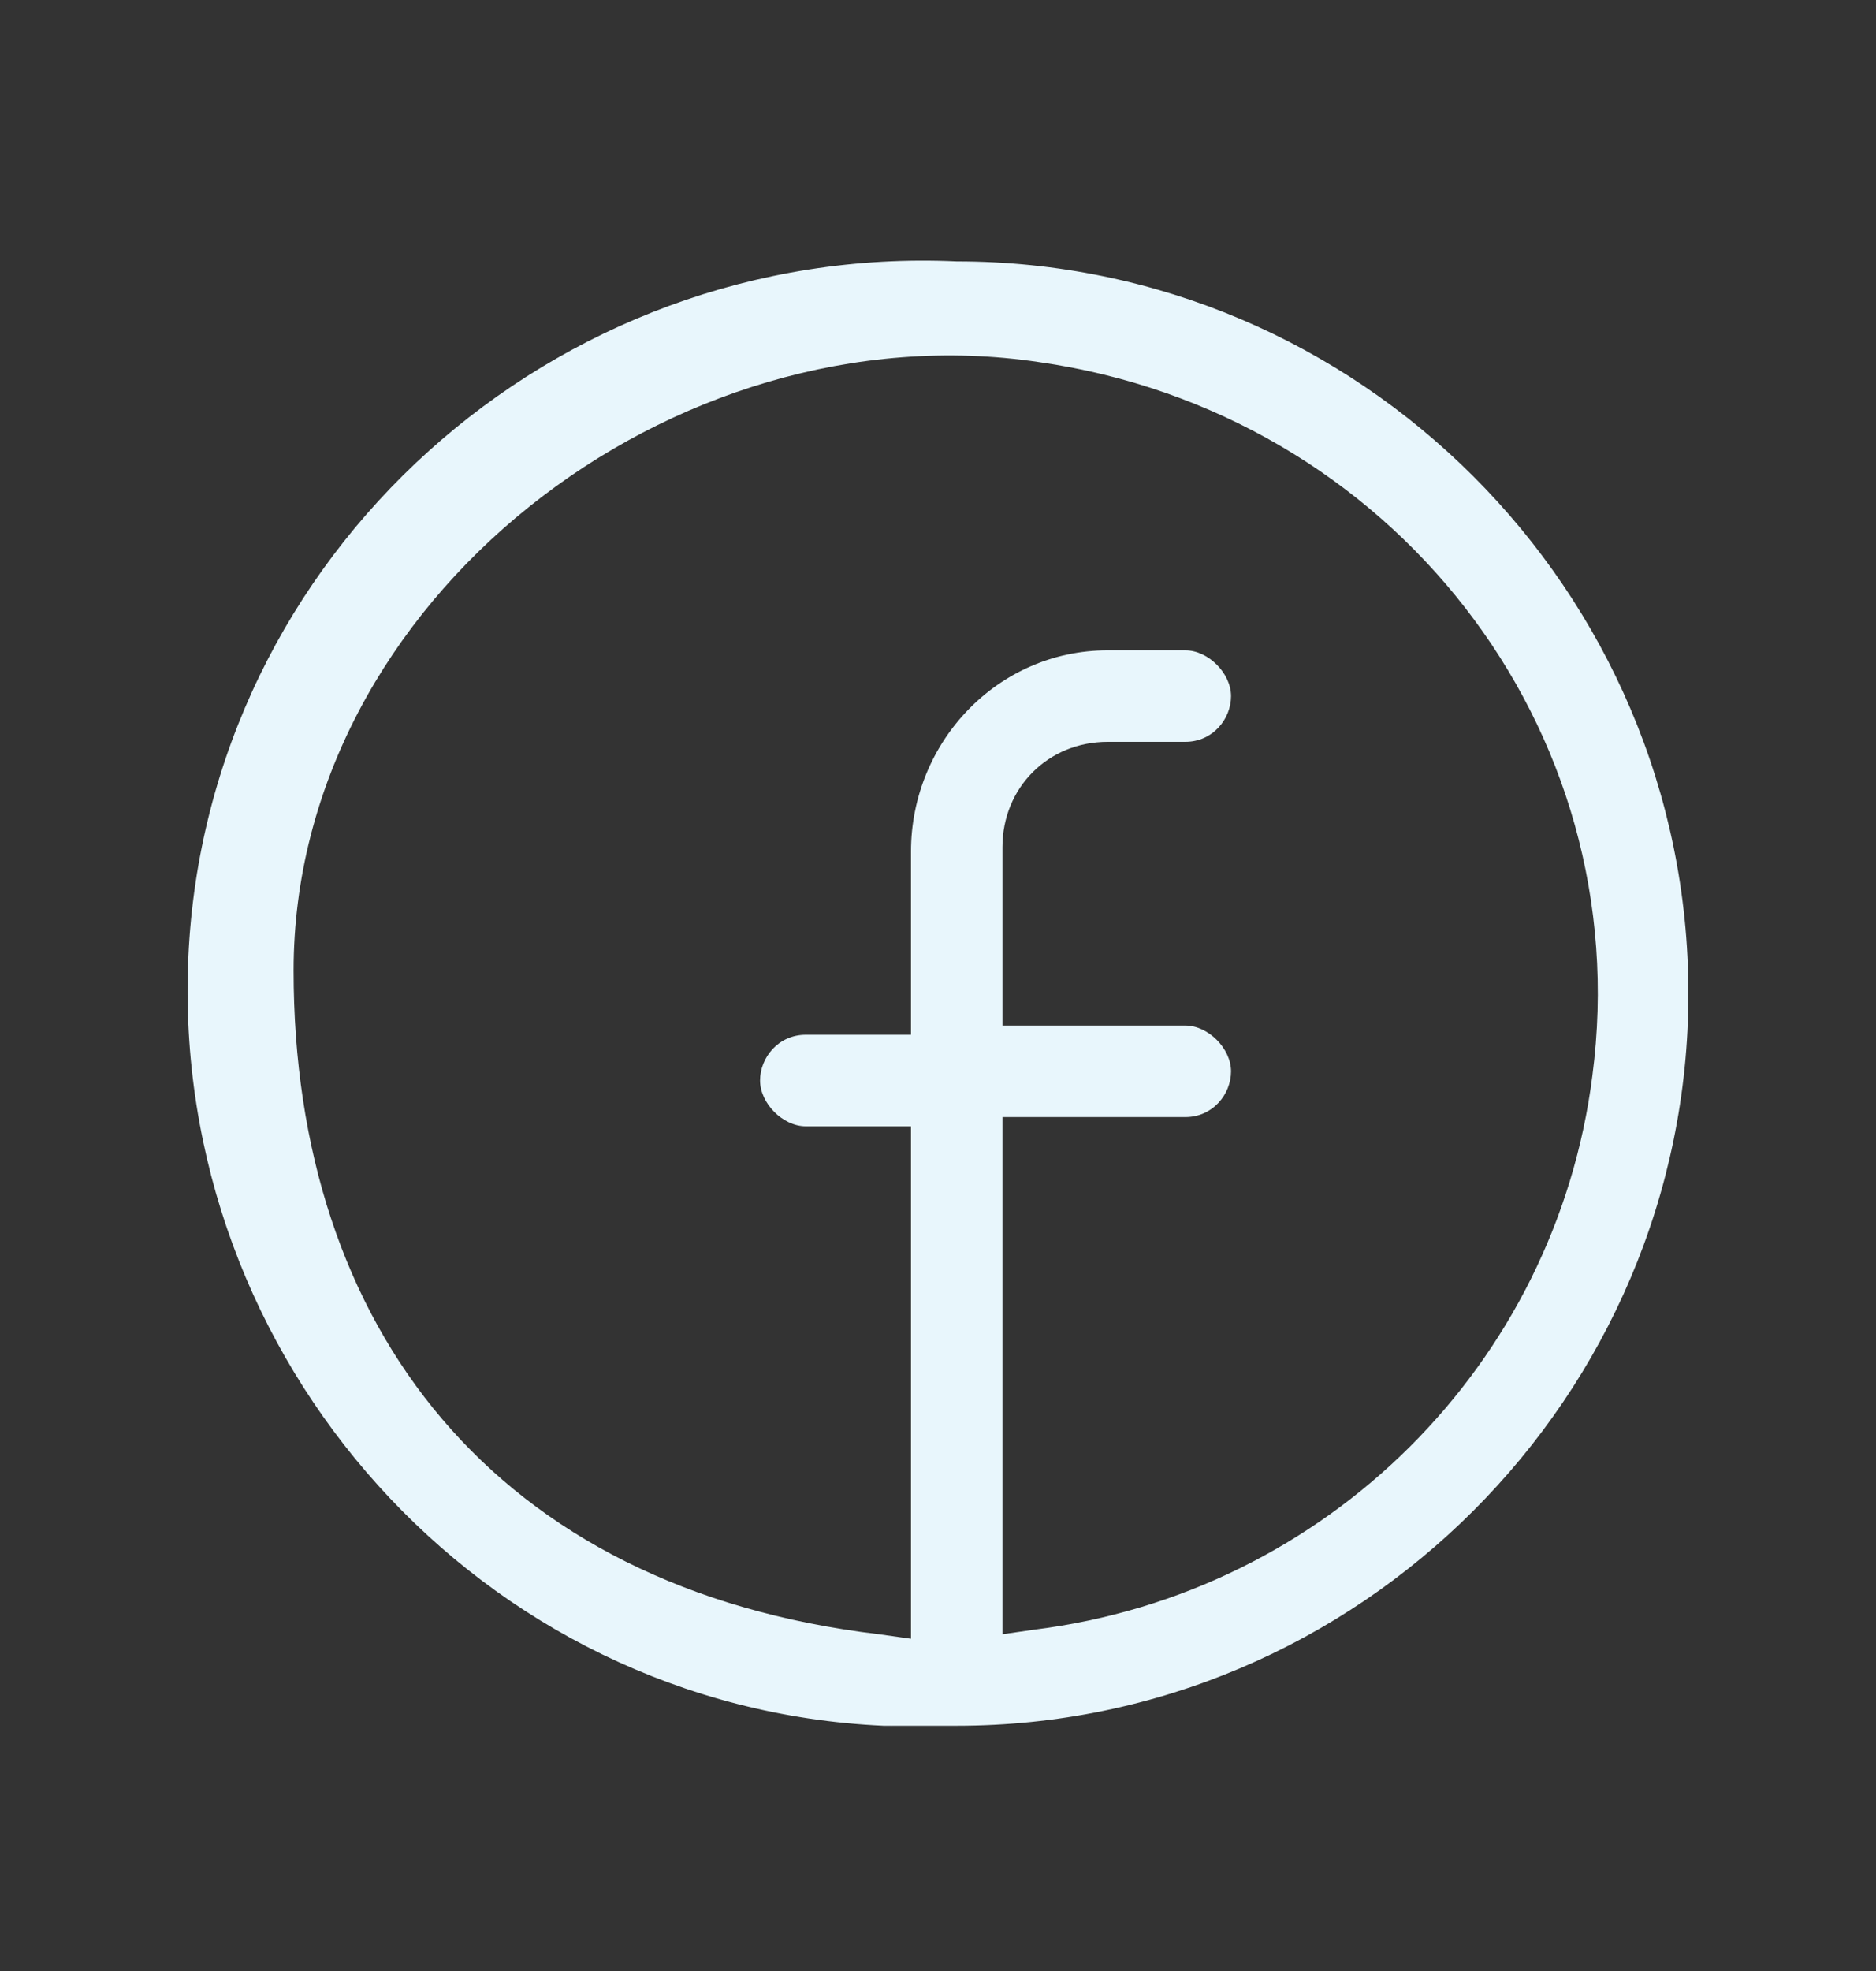 <svg width="20" height="21" viewBox="0 0 20 21" fill="none" xmlns="http://www.w3.org/2000/svg">
<rect x="0" y="0" width="20" height="21" fill="#333333" stroke="none"/>
<path d="M9.5 18.413L9.55 18.113L9.5 18.163V18.413Z" fill="#E8F6FC"/>
<path d="M10.199 2.785C5.909 2.59 2.203 5.905 2.008 10.196C1.813 14.486 5.129 18.192 9.419 18.387H9.712C9.809 18.387 9.907 18.387 10.004 18.387H10.199C14.49 18.387 18 14.876 18 10.586C18 6.295 14.49 2.785 10.199 2.785ZM11.028 17.363L10.687 17.412V11.902H12.637C12.929 11.902 13.124 11.659 13.124 11.415C13.124 11.171 12.881 10.927 12.637 10.927H10.687V9.026C10.687 8.392 11.174 7.904 11.808 7.904H12.637C12.929 7.904 13.124 7.661 13.124 7.417C13.124 7.173 12.881 6.929 12.637 6.929H11.808C10.638 6.929 9.712 7.904 9.712 9.074V11.025H8.59C8.298 11.025 8.103 11.268 8.103 11.512C8.103 11.756 8.346 12 8.59 12H9.712V17.46L9.37 17.412C5.275 16.924 3.13 14.145 3.13 10.342C3.13 6.393 7.176 3.273 11.077 3.858C14.831 4.394 17.464 7.758 16.976 11.463C16.586 14.535 14.148 16.973 11.028 17.363Z" fill="#E8F6FC"/>
</svg>
